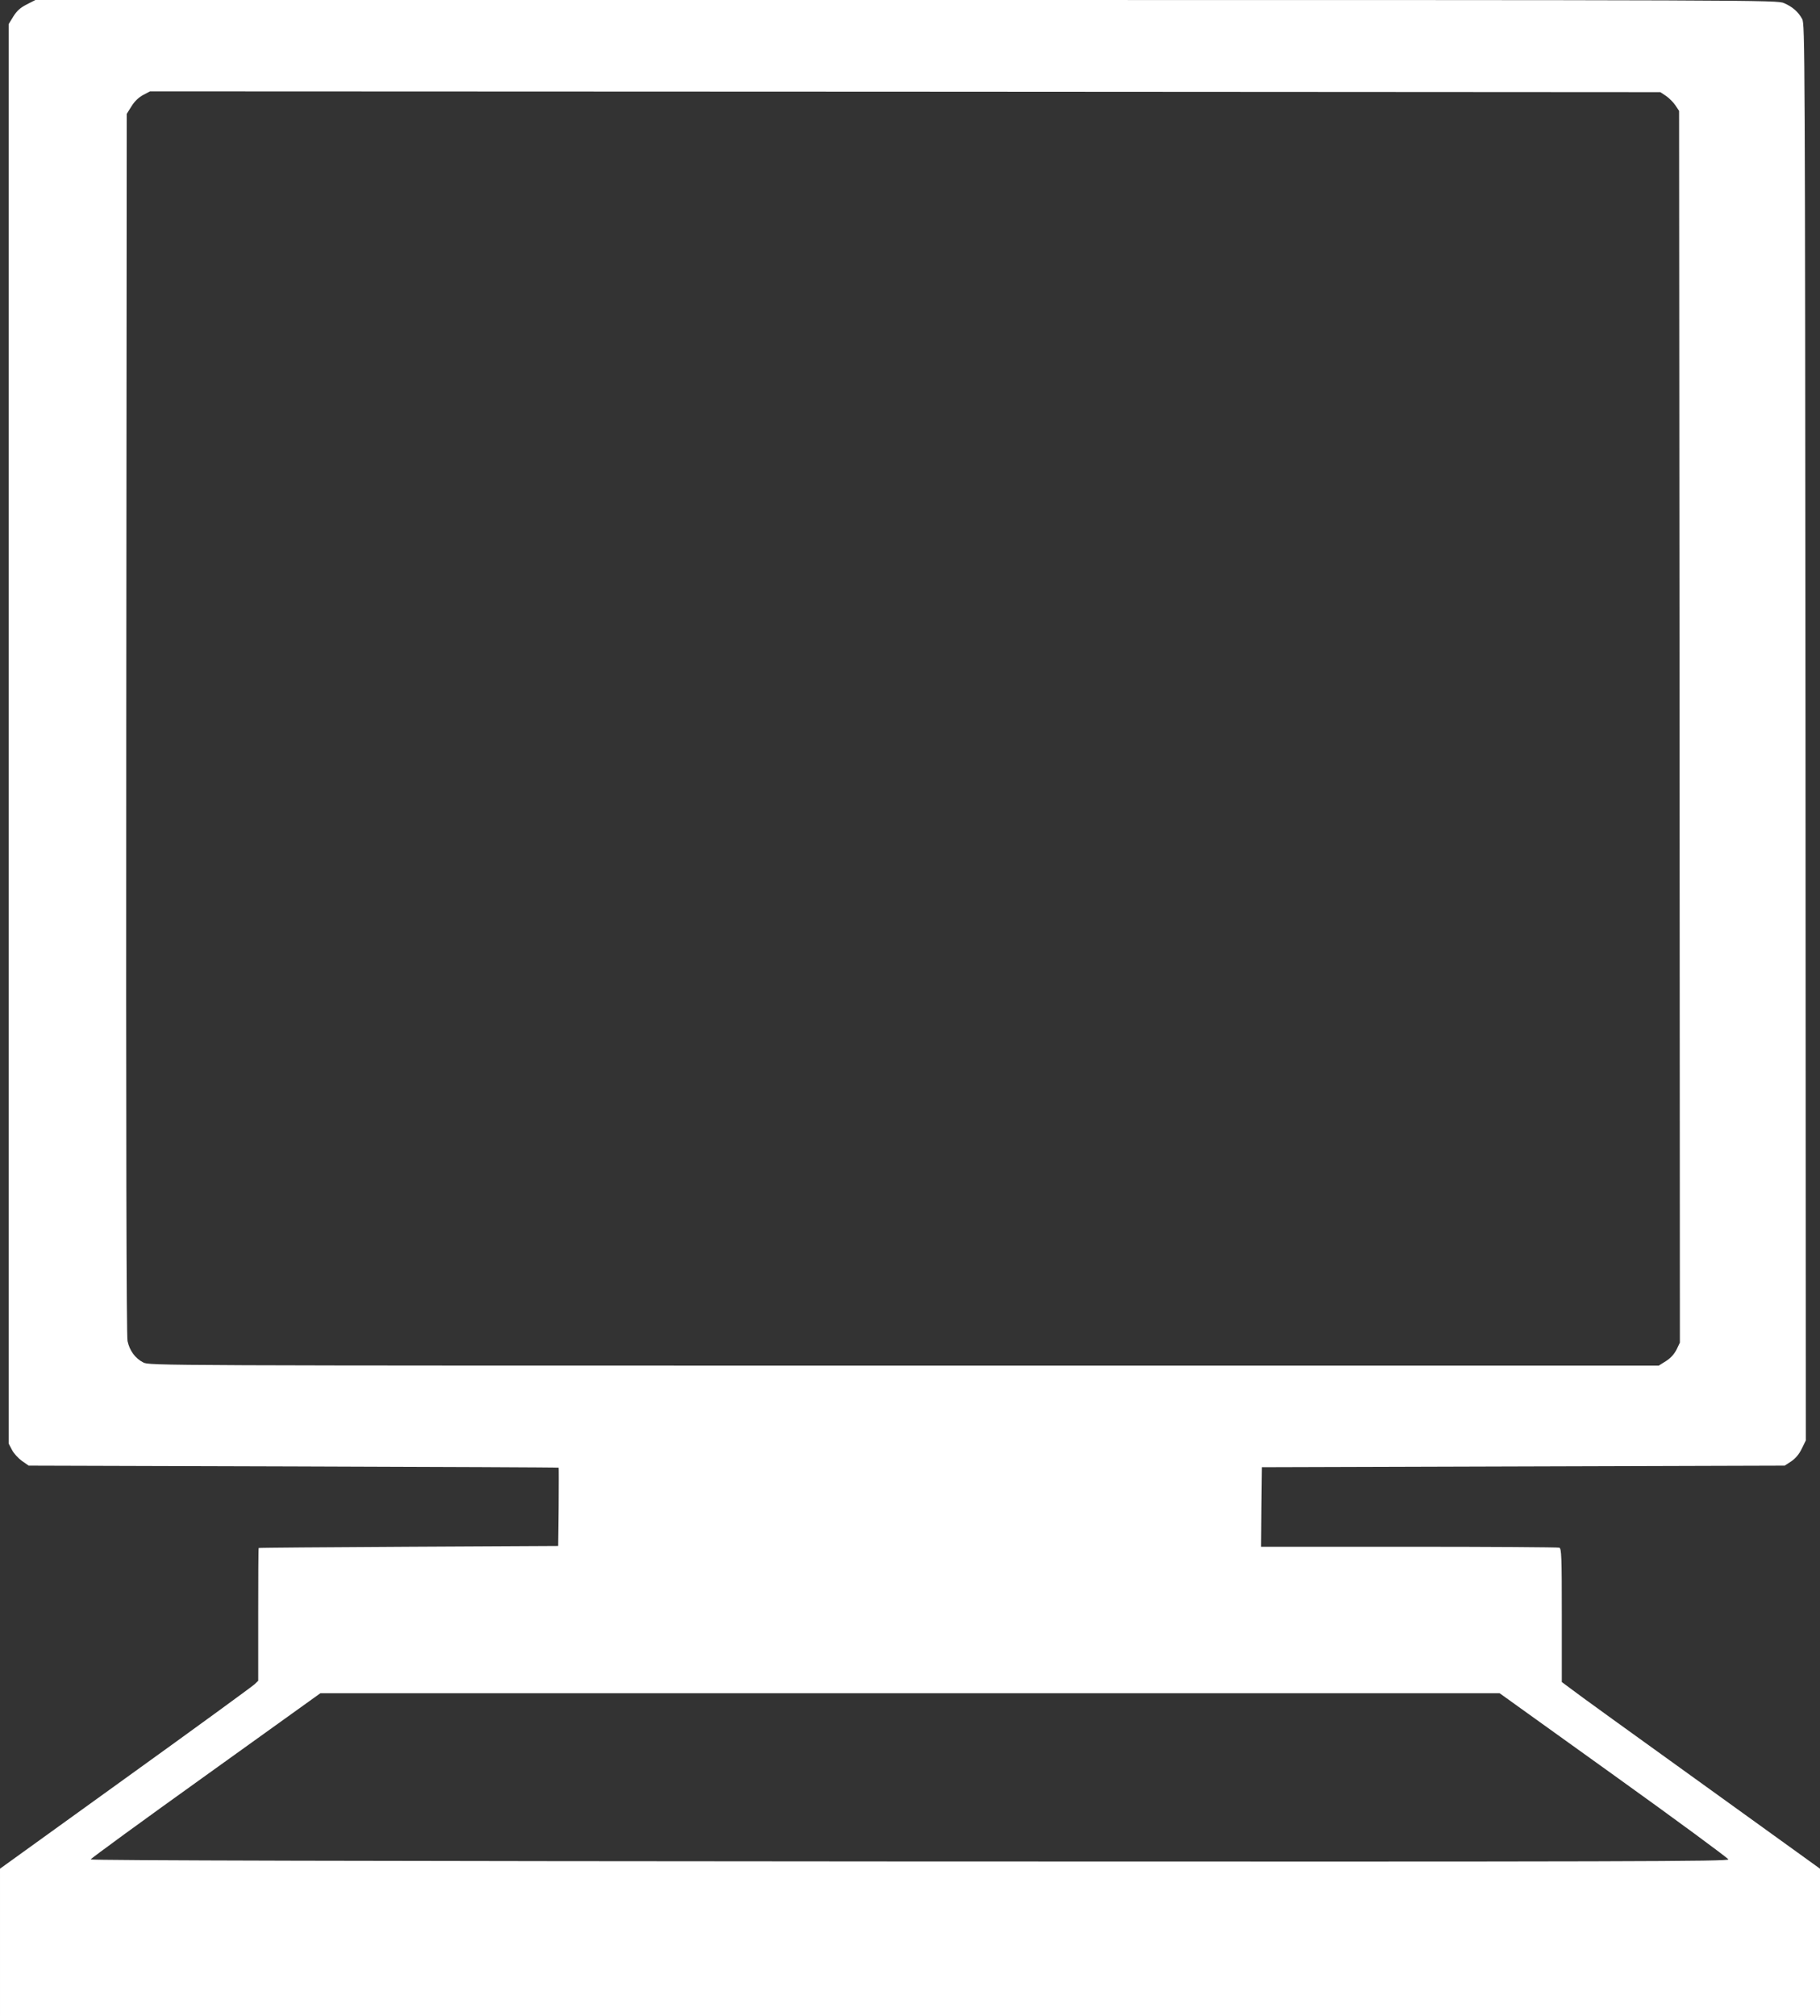 <?xml version="1.0" standalone="no"?>
<!DOCTYPE svg PUBLIC "-//W3C//DTD SVG 20010904//EN"
 "http://www.w3.org/TR/2001/REC-SVG-20010904/DTD/svg10.dtd">
<svg version="1.0" xmlns="http://www.w3.org/2000/svg"
 width="1156pt" height="1280pt" viewBox="0 0 1156 1280"
 preserveAspectRatio="xMidYMid meet">
<rect x="0" y="0" width="1156" height="1280" fill="#333333" stroke="none"/>
<g transform="translate(0,1280) scale(0.1,-0.1)"
fill="#ffffff" stroke="none">
<path d="M170 12772 c-41 -21 -62 -40 -85 -76 l-30 -49 0 -4506 0 -4506 21
-40 c11 -22 40 -53 63 -70 l43 -30 1681 -5 c925 -3 1683 -6 1685 -8 1 -1 1
-113 0 -249 l-3 -248 -950 -5 c-522 -3 -951 -6 -952 -8 -2 -1 -3 -191 -3 -422
l0 -421 -23 -22 c-12 -12 -381 -281 -819 -596 l-798 -575 0 -468 0 -468 5780
0 5780 0 0 468 0 468 -762 549 c-420 302 -789 568 -820 593 l-58 43 0 424 c0
376 -2 424 -16 429 -9 3 -438 6 -955 6 l-939 0 2 253 3 252 1661 5 1660 5 41
27 c27 18 50 45 67 80 l26 53 -2 4495 c-3 4349 -4 4496 -21 4529 -25 46 -62
78 -115 101 -44 20 -98 20 -5576 20 l-5531 0 -55 -28z m10412 -581 c19 -13 46
-40 59 -59 l24 -36 3 -3910 2 -3910 -21 -44 c-15 -29 -37 -54 -67 -73 l-46
-29 -4793 0 c-4767 0 -4794 0 -4833 20 -51 26 -87 75 -100 136 -7 34 -10 1245
-8 3920 l3 3871 30 48 c20 32 45 56 74 72 l44 23 4797 -2 4796 -3 36 -24z
m-332 -10661 c399 -286 726 -527 728 -535 3 -13 -574 -15 -5200 -13 -3455 2
-5203 6 -5202 13 0 5 329 245 730 532 l729 523 3745 0 3745 0 725 -520z"/>
</g>
</svg>
